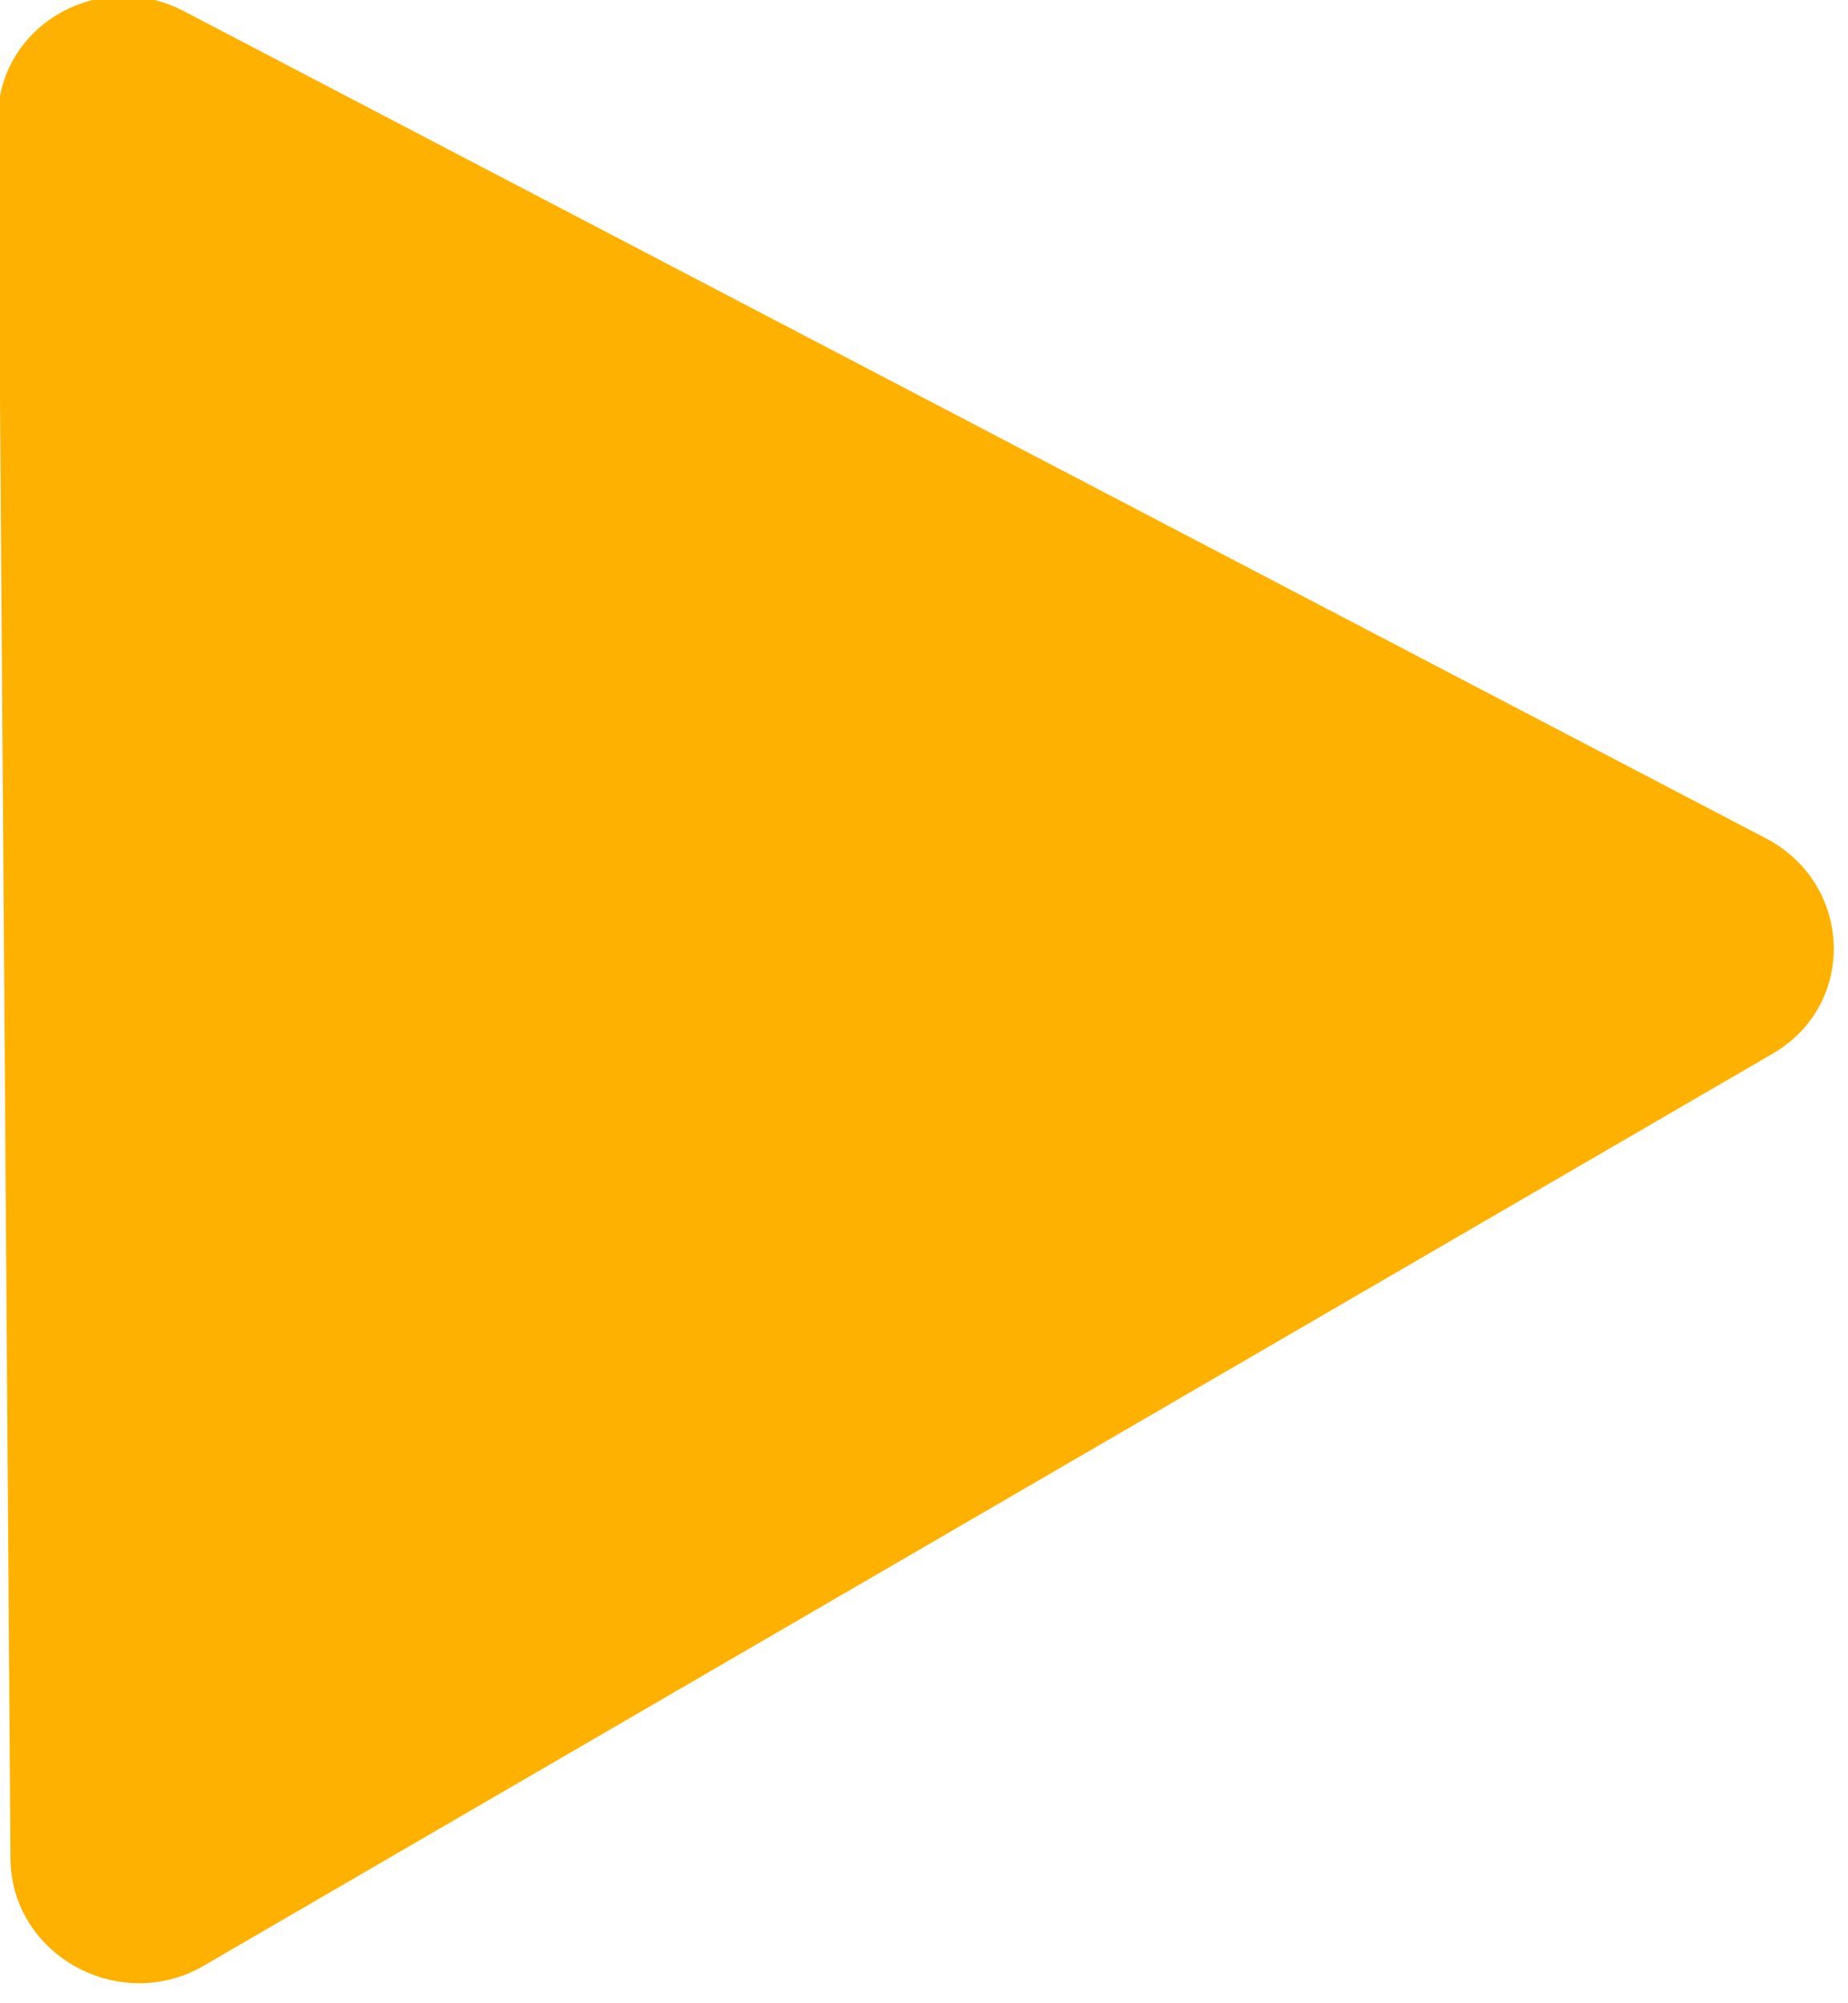 <svg width="12" height="13" viewBox="0 0 12 13" fill="none" xmlns="http://www.w3.org/2000/svg">
<path d="M11.466 5.44L1.195 0.073C0.643 -0.215 -0.017 0.169 -0.013 0.775L0.068 12.062C0.072 12.685 0.774 13.075 1.322 12.757L11.512 6.837C12.059 6.519 12.034 5.737 11.466 5.44Z" fill="#FFB100"/>
</svg>
